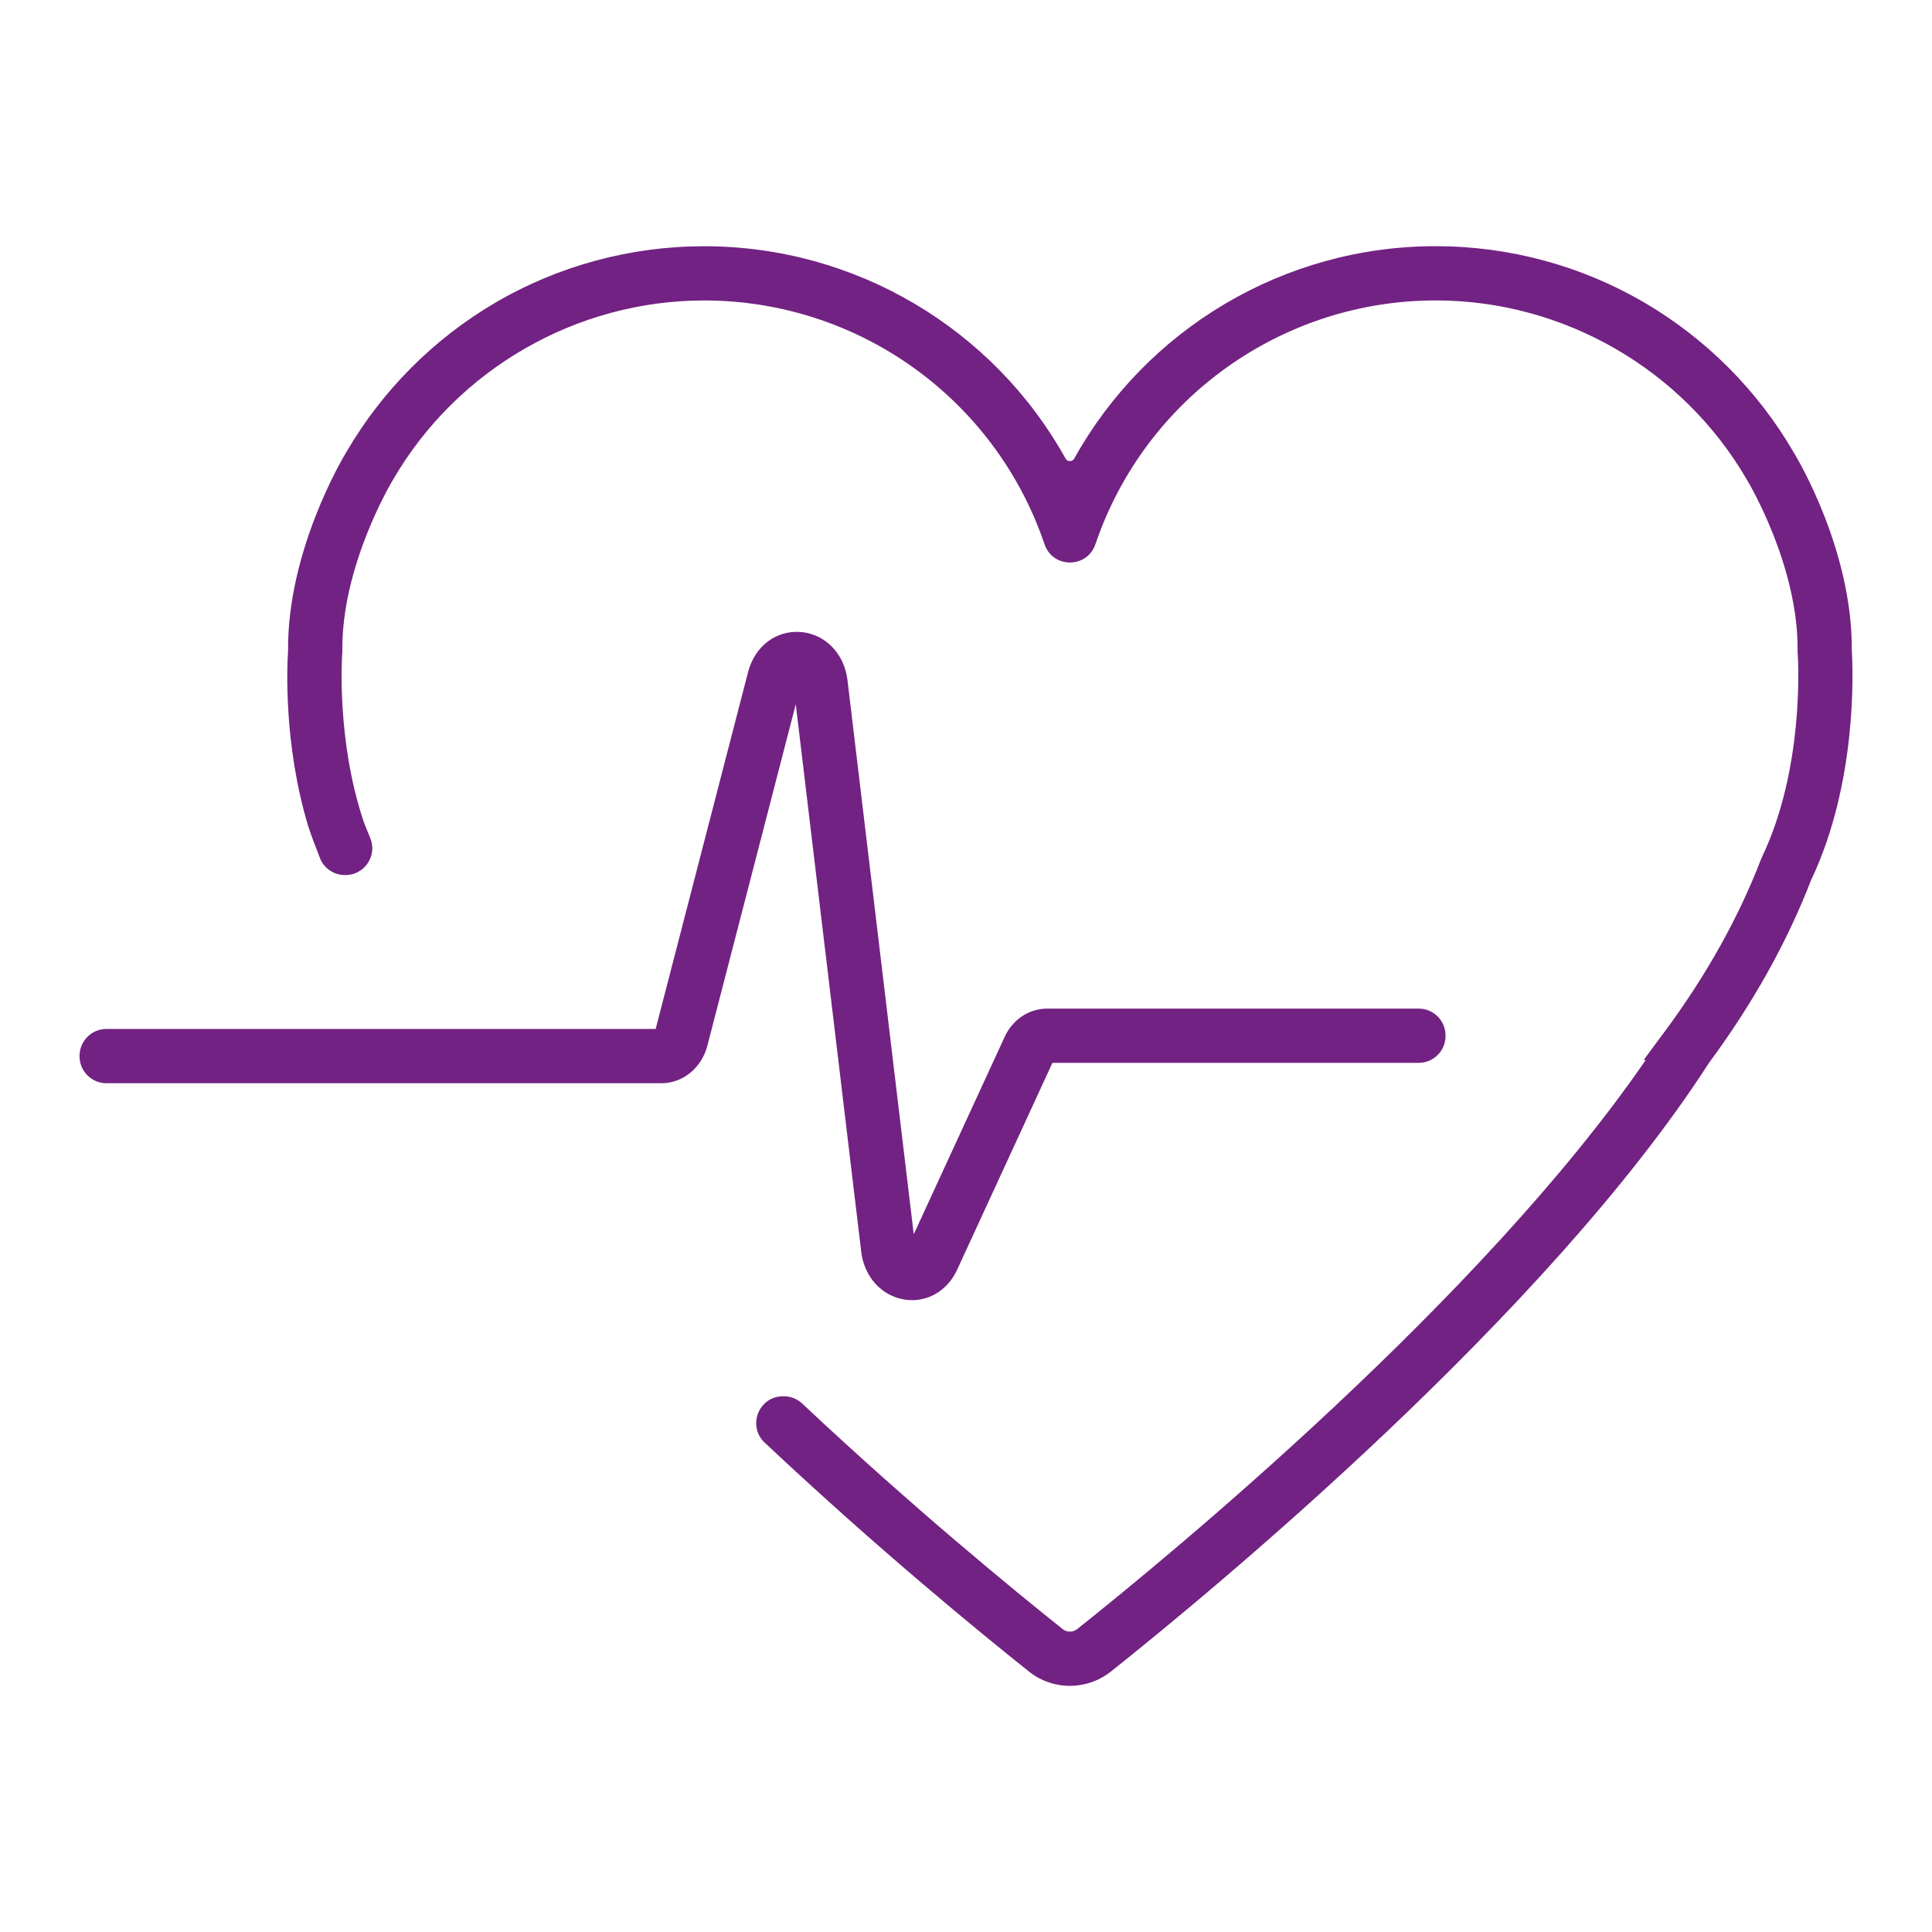 <?xml version="1.0" encoding="UTF-8"?>
<svg id="Layer_1" xmlns="http://www.w3.org/2000/svg" version="1.1" viewBox="0 0 100 100">
  <!-- Generator: Adobe Illustrator 29.5.1, SVG Export Plug-In . SVG Version: 2.1.0 Build 141)  -->
  <defs>
    <style>
      .st0 {
        fill: #722282;
      }
    </style>
  </defs>
  <path class="st0" d="M47.21,67.295c-.131,0-.264-.01-.397-.031-1.182-.187-2.08-1.177-2.235-2.464l-3.389-28.346-4.577,17.677c-.295,1.139-1.268,1.936-2.365,1.936H5.507c-.767,0-1.389-.622-1.389-1.39v-.028c0-.768.622-1.39,1.389-1.39h28.43l4.782-18.469c.344-1.329,1.428-2.164,2.697-2.079,1.277.085,2.285,1.109,2.449,2.489l3.43,28.687,4.704-10.214c.417-.904,1.26-1.467,2.198-1.467h19.234c.768,0,1.39.623,1.39,1.39v.028c0,.768-.622,1.389-1.39,1.389h-18.958l-4.93,10.705c-.456.989-1.345,1.578-2.334,1.578M95.848,33.691c.046-5.158-2.772-9.893-3.027-10.31-1.851-3.175-4.505-5.838-7.675-7.7-3.271-1.923-7.017-2.939-10.831-2.939-7.868,0-14.984,4.293-18.713,10.994-.097.175-.35.175-.447,0-3.728-6.7-10.845-10.991-18.712-10.991-3.815,0-7.56,1.016-10.832,2.938-3.17,1.863-5.824,4.527-7.676,7.703-.248.408-3.07,5.174-3.025,10.304-.058.879-.219,4.831,1.019,8.995.114.386.397,1.131.63,1.726.207.532.721.882,1.292.882h.031c.991,0,1.662-1.01,1.279-1.925-.166-.394-.309-.752-.377-.958-1.327-4.054-1.098-8.18-1.073-8.567l.008-.056v-.097c-.049-4.385,2.527-8.7,2.618-8.849l.018-.032c3.325-5.71,9.49-9.257,16.09-9.257,7.959,0,15.035,5.056,17.608,12.584l.013.039c.428,1.253,2.202,1.253,2.63,0l.014-.039c2.571-7.528,9.647-12.586,17.608-12.586,6.599,0,12.764,3.548,16.088,9.258l.02.034c.106.175,2.665,4.476,2.618,8.847v.099s.006.056.006.056c.03.459.331,5.969-1.859,10.535l-.045.105c-1.158,3.015-2.835,6.013-4.982,8.911l-1.076,1.451.085.035c-8.488,12.336-24.552,25.568-29.418,29.441-.137.108-.279.13-.375.13s-.238-.023-.375-.13c-2.452-1.953-7.747-6.282-13.481-11.673-.258-.242-.599-.378-.952-.378h-.041c-1.257,0-1.865,1.538-.95,2.4,5.835,5.489,11.205,9.879,13.687,11.855.597.475,1.337.733,2.1.733h.012c.768,0,1.521-.263,2.123-.742,5.135-4.087,22.537-18.432,30.958-31.508,2.267-3.067,4.045-6.252,5.286-9.468,2.375-4.996,2.167-10.787,2.103-11.849"/>
</svg>